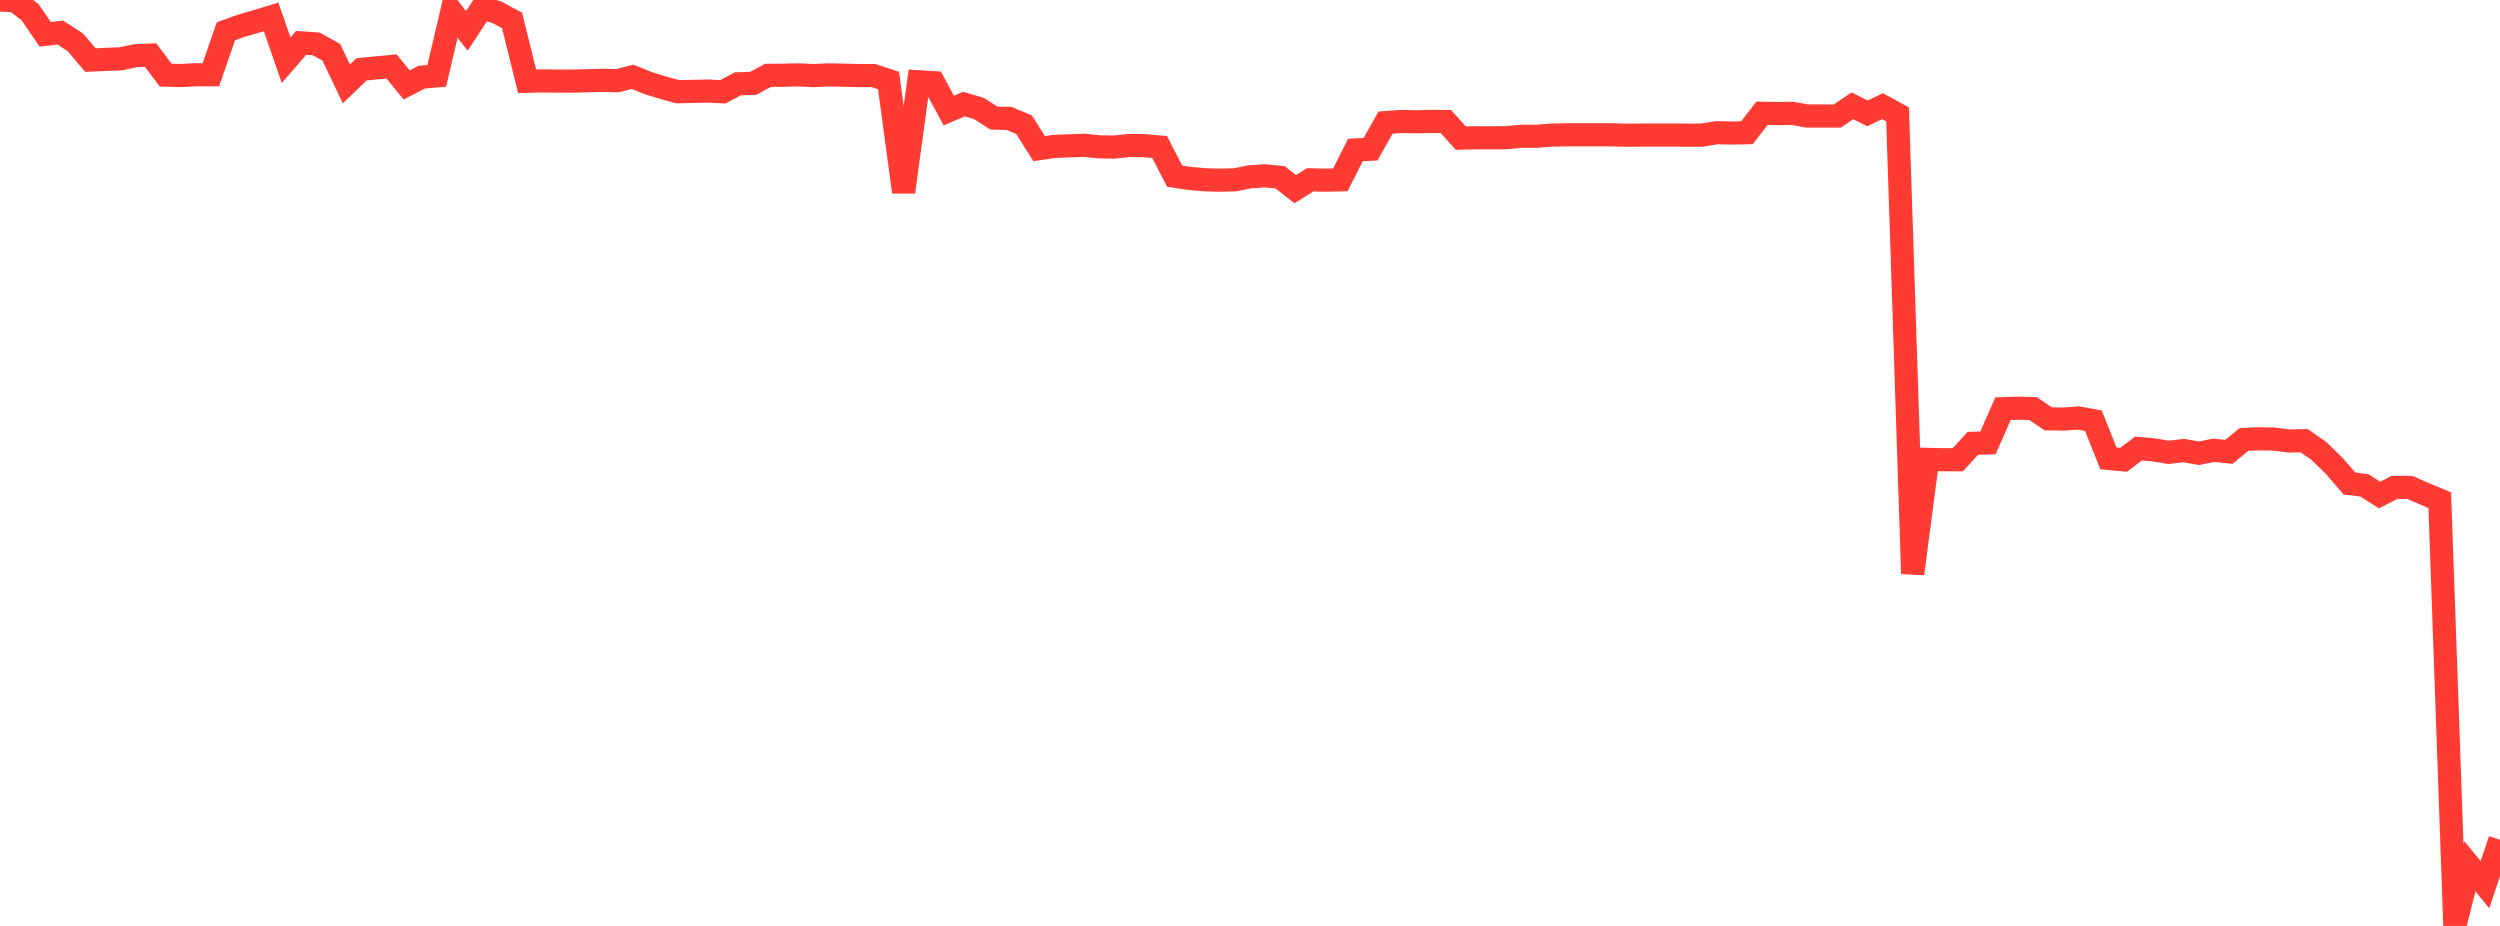 <?xml version="1.0" standalone="no"?>
<!DOCTYPE svg PUBLIC "-//W3C//DTD SVG 1.1//EN" "http://www.w3.org/Graphics/SVG/1.1/DTD/svg11.dtd">

<svg width="135" height="50" viewBox="0 0 135 50" preserveAspectRatio="none" 
  xmlns="http://www.w3.org/2000/svg"
  xmlns:xlink="http://www.w3.org/1999/xlink">


<polyline points="0.0, 0.0 0.813, 0.041 1.627, 0.661 2.44, 1.854 3.253, 1.757 4.066, 2.283 4.88, 3.244 5.693, 3.208 6.506, 3.177 7.319, 3.008 8.133, 2.975 8.946, 4.057 9.759, 4.079 10.572, 4.036 11.386, 4.037 12.199, 1.689 13.012, 1.396 13.825, 1.161 14.639, 0.912 15.452, 3.254 16.265, 2.315 17.078, 2.371 17.892, 2.822 18.705, 4.529 19.518, 3.747 20.331, 3.664 21.145, 3.59 21.958, 4.586 22.771, 4.167 23.584, 4.098 24.398, 0.628 25.211, 1.664 26.024, 0.424 26.837, 0.666 27.651, 1.104 28.464, 4.389 29.277, 4.368 30.09, 4.379 30.904, 4.379 31.717, 4.359 32.53, 4.338 33.343, 4.358 34.157, 4.147 34.97, 4.475 35.783, 4.73 36.596, 4.953 37.41, 4.935 38.223, 4.917 39.036, 4.956 39.849, 4.523 40.663, 4.505 41.476, 4.068 42.289, 4.065 43.102, 4.042 43.916, 4.083 44.729, 4.042 45.542, 4.061 46.355, 4.081 47.169, 4.081 47.982, 4.348 48.795, 10.371 49.608, 4.416 50.422, 4.464 51.235, 5.975 52.048, 5.62 52.861, 5.857 53.675, 6.377 54.488, 6.395 55.301, 6.735 56.114, 8.025 56.928, 7.906 57.741, 7.875 58.554, 7.847 59.367, 7.929 60.181, 7.943 60.994, 7.853 61.807, 7.866 62.62, 7.94 63.434, 9.517 64.247, 9.635 65.06, 9.708 65.873, 9.731 66.687, 9.71 67.5, 9.547 68.313, 9.495 69.127, 9.574 69.94, 10.213 70.753, 9.71 71.566, 9.73 72.38, 9.71 73.193, 8.1 74.006, 8.059 74.819, 6.622 75.633, 6.559 76.446, 6.576 77.259, 6.557 78.072, 6.56 78.886, 7.459 79.699, 7.439 80.512, 7.439 81.325, 7.437 82.139, 7.36 82.952, 7.359 83.765, 7.298 84.578, 7.279 85.392, 7.279 86.205, 7.279 87.018, 7.279 87.831, 7.3 88.645, 7.296 89.458, 7.296 90.271, 7.296 91.084, 7.298 91.898, 7.297 92.711, 7.166 93.524, 7.184 94.337, 7.166 95.151, 6.115 95.964, 6.133 96.777, 6.119 97.59, 6.264 98.404, 6.264 99.217, 6.265 100.03, 5.714 100.843, 6.121 101.657, 5.734 102.47, 6.176 103.283, 30.983 104.096, 24.806 104.91, 24.824 105.723, 24.826 106.536, 23.939 107.349, 23.916 108.163, 22.069 108.976, 22.043 109.789, 22.064 110.602, 22.615 111.416, 22.631 112.229, 22.571 113.042, 22.715 113.855, 24.754 114.669, 24.832 115.482, 24.219 116.295, 24.294 117.108, 24.426 117.922, 24.331 118.735, 24.475 119.548, 24.314 120.361, 24.4 121.175, 23.732 121.988, 23.694 122.801, 23.712 123.614, 23.815 124.428, 23.799 125.241, 24.368 126.054, 25.165 126.867, 26.107 127.681, 26.209 128.494, 26.732 129.307, 26.317 130.12, 26.318 130.934, 26.671 131.747, 27.009 132.56, 50.0 133.373, 46.778 134.187, 47.774 135.0, 45.348" fill="none" stroke="#ff3a33" stroke-width="1.25"/>

</svg>